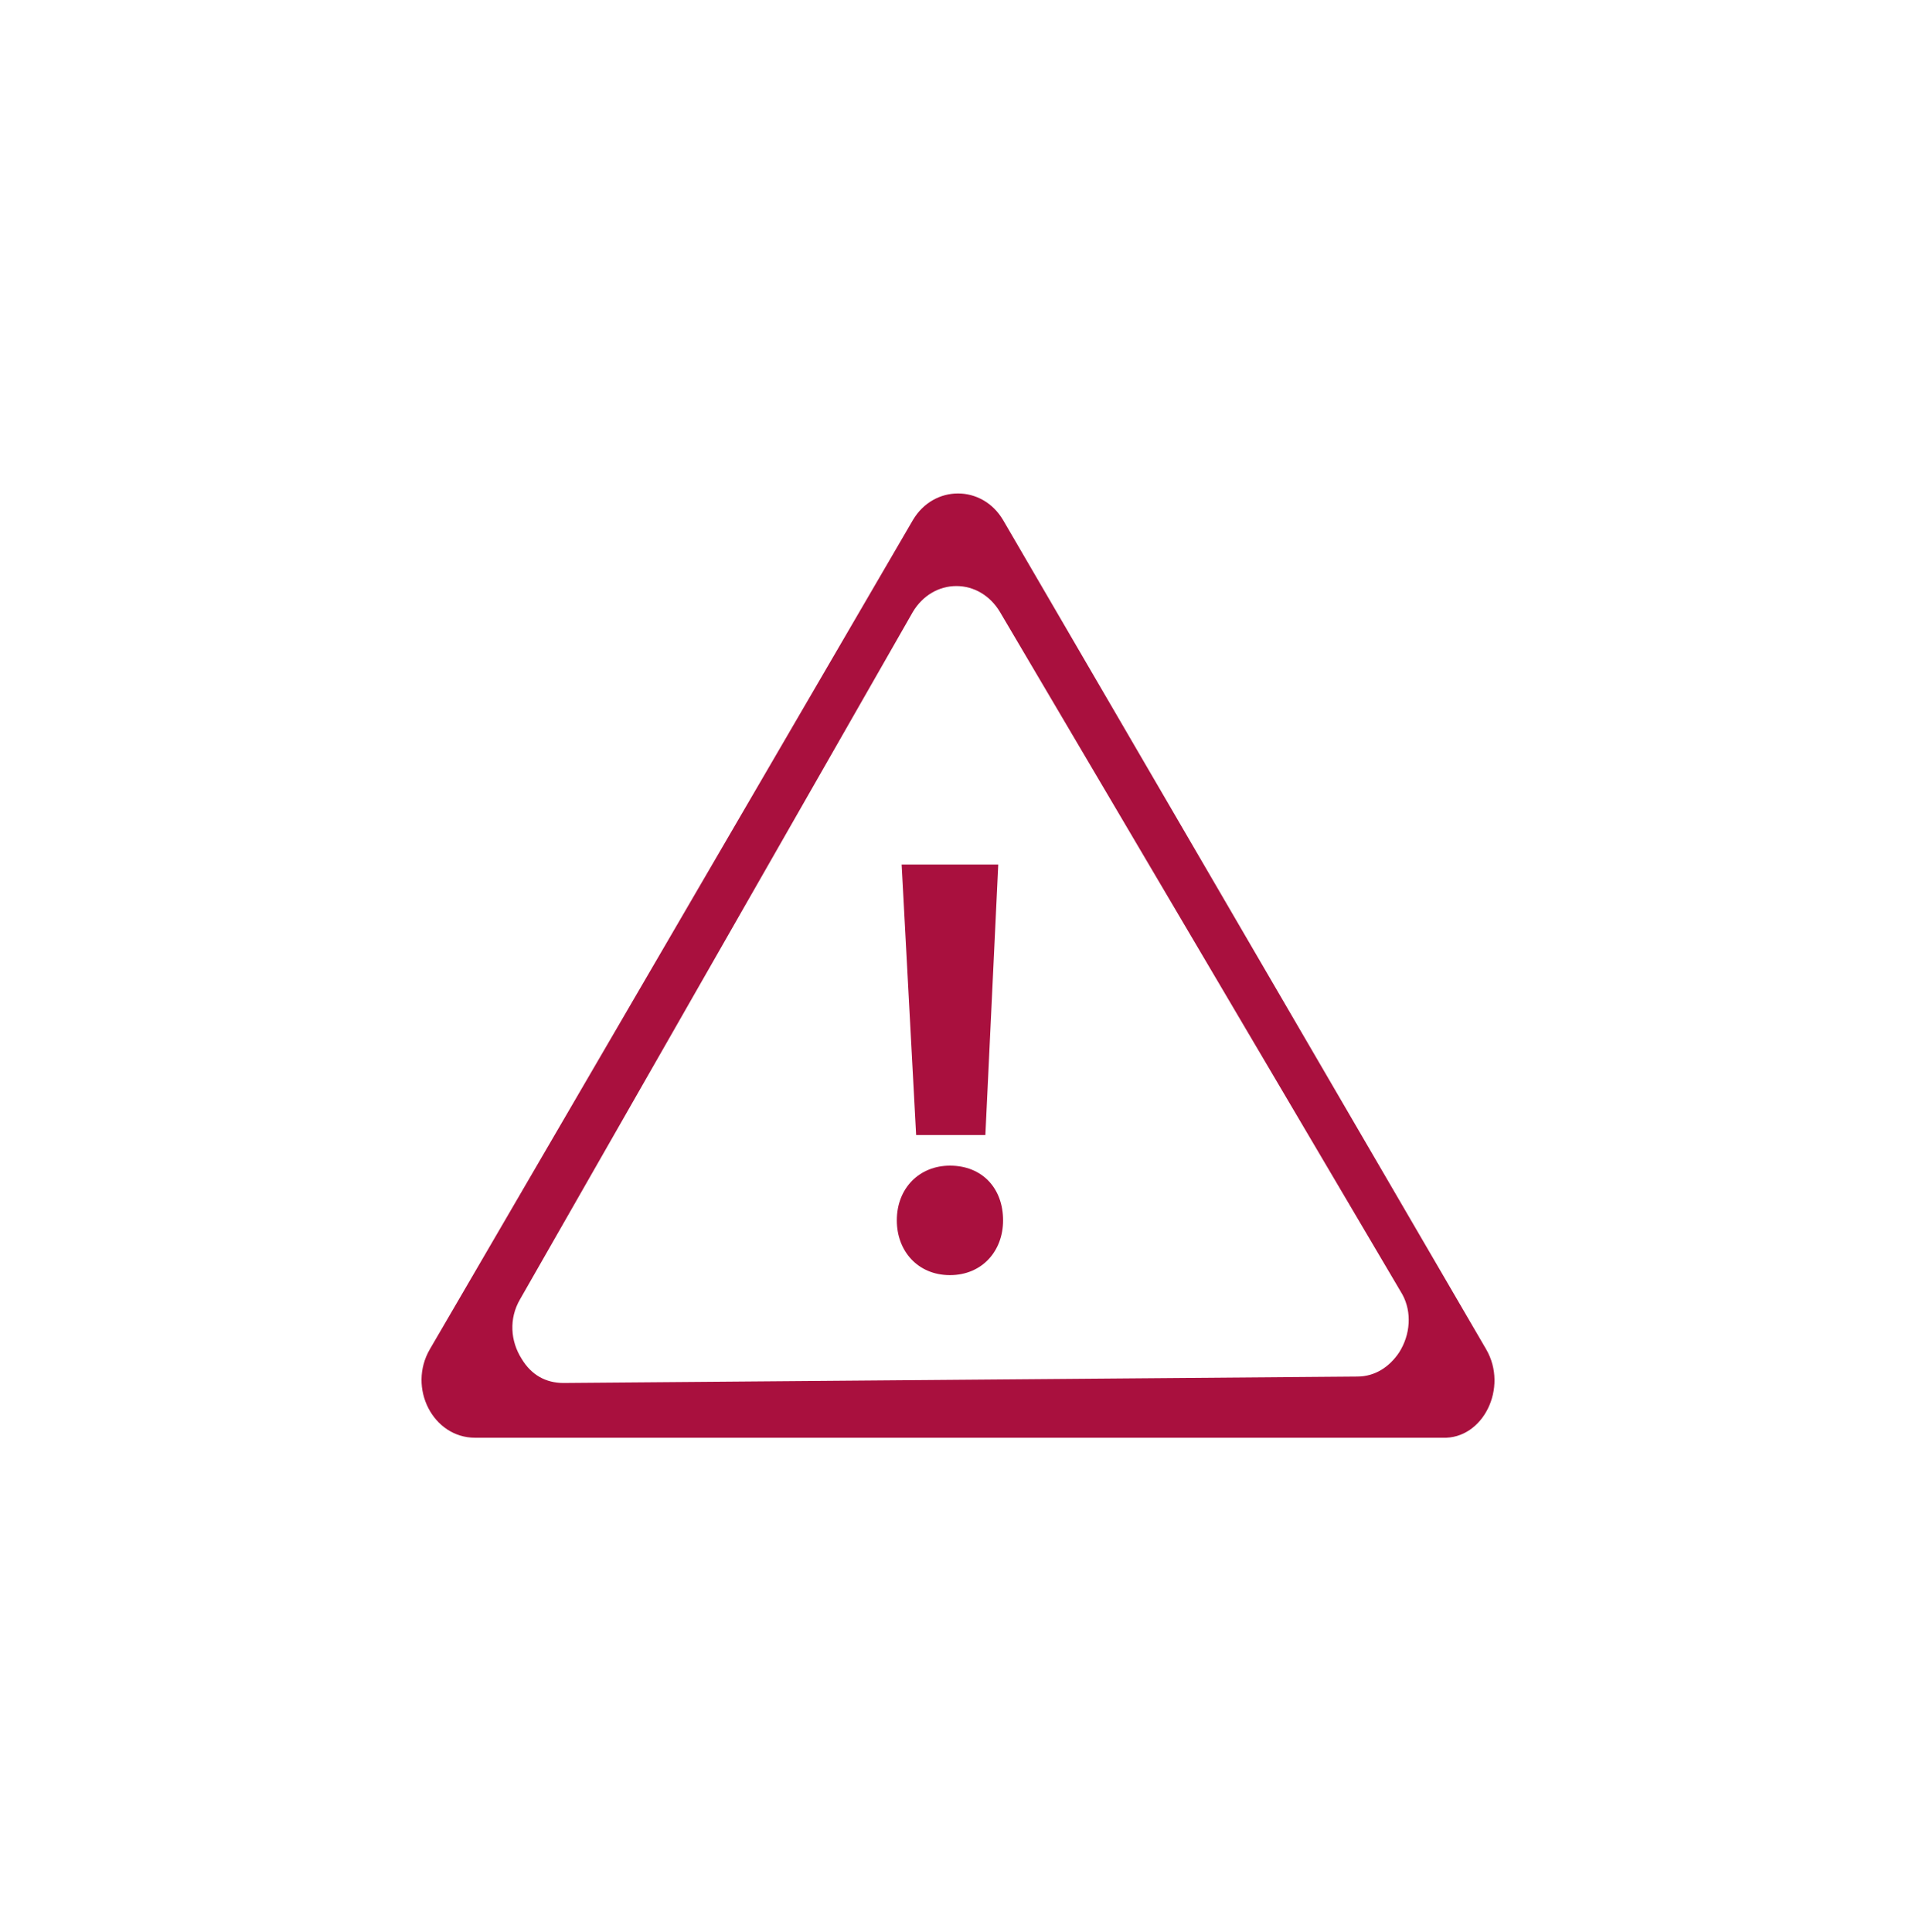 <?xml version="1.0" encoding="utf-8"?>
<!-- Generator: Adobe Illustrator 21.1.0, SVG Export Plug-In . SVG Version: 6.00 Build 0)  -->
<svg version="1.1" id="Capa_1" xmlns="http://www.w3.org/2000/svg" xmlns:xlink="http://www.w3.org/1999/xlink" x="0px" y="0px"
	 viewBox="0 0 119 120" style="enable-background:new 0 0 119 120;" xml:space="preserve">
<style type="text/css">
	.st0{fill:#A9103E;}
</style>
<g>
	<g>
		<path class="st0" d="M92.3,83.8l-30-51.5c-1.3-2.2-4.3-2.2-5.6,0l-30,51.5c-1.4,2.4,0.2,5.5,2.8,5.5h60.1
			C92.1,89.4,93.7,86.2,92.3,83.8z M86.9,84c-0.6,0.9-1.5,1.5-2.6,1.5L35,85.9c-1.1,0-2-0.5-2.6-1.5c-0.7-1.1-0.8-2.5-0.1-3.7
			L56.7,38c0.6-1,1.6-1.6,2.7-1.6c1.1,0,2.1,0.6,2.7,1.6l25,42.4C87.7,81.5,87.6,82.9,86.9,84z"/>
	</g>
	<g>
		<path class="st0" d="M55.7,75.8c0-2,1.4-3.4,3.3-3.4c2,0,3.3,1.4,3.3,3.4c0,1.9-1.3,3.4-3.3,3.4S55.7,77.7,55.7,75.8z M56.9,70.5
			L56,53.7H62l-0.8,16.8H56.9z"/>
	</g>
</g>
</svg>
